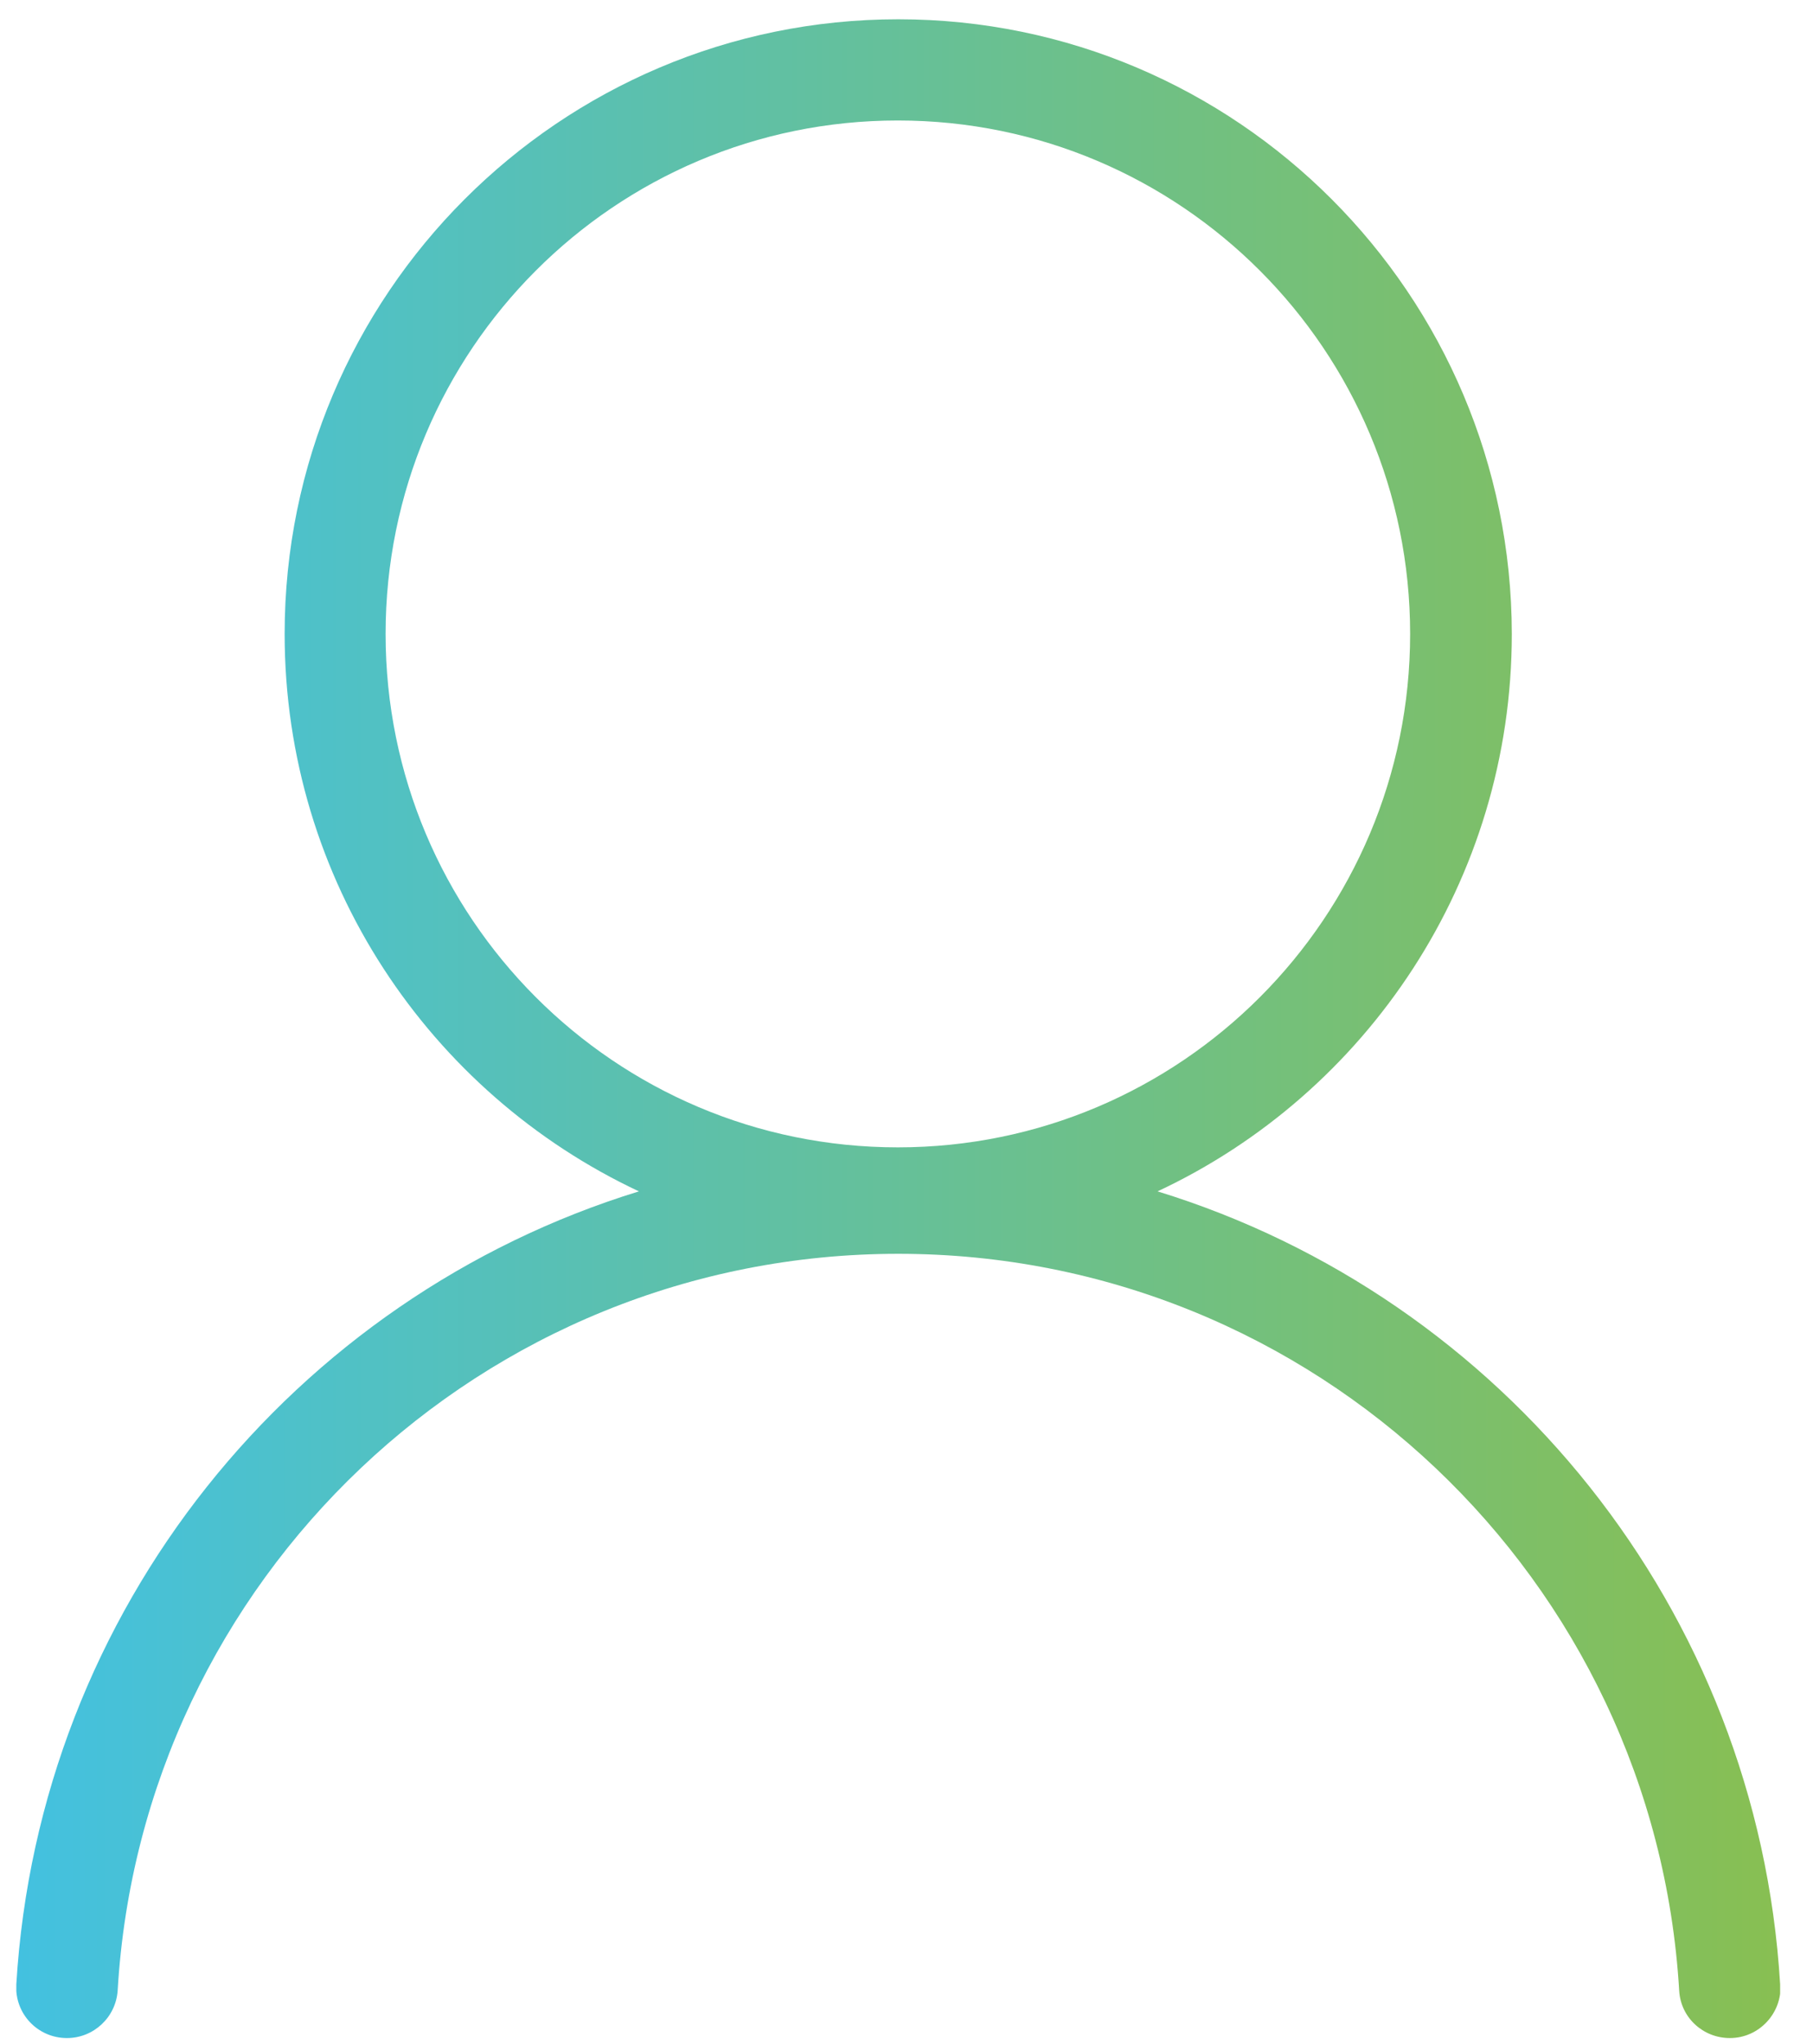 <svg width="47" height="53" viewBox="0 0 47 53" fill="none" xmlns="http://www.w3.org/2000/svg">
<g clip-path="url(#clip0_225_69)">
<path d="M46.148 51.449C45.565 41.725 38.949 33.64 30.008 30.89C35.427 28.354 39.192 22.834 39.192 16.436C39.182 7.639 32.061 0.5 23.286 0.5C14.51 0.5 7.379 7.639 7.379 16.436C7.379 22.834 11.144 28.344 16.563 30.89C7.622 33.64 1.007 41.725 0.423 51.449C0.374 52.2 0.968 52.843 1.736 52.843C2.427 52.843 3.001 52.307 3.05 51.615C3.672 40.955 12.496 32.509 23.286 32.509C34.075 32.509 42.899 40.955 43.531 51.615C43.57 52.307 44.144 52.843 44.845 52.843C45.603 52.843 46.197 52.2 46.158 51.449H46.148ZM9.996 16.436C9.996 9.083 15.94 3.124 23.276 3.124C30.611 3.124 36.556 9.083 36.556 16.436C36.556 23.79 30.611 29.749 23.276 29.749C15.94 29.749 9.996 23.79 9.996 16.436V16.436Z" fill="url(#paint0_linear_225_69)"/>
</g>
<defs>
<linearGradient id="paint0_linear_225_69" x1="0.423" y1="26.677" x2="46.148" y2="26.677" gradientUnits="userSpaceOnUse">
<stop stop-color="#43C1E0"/>
<stop offset="1" stop-color="#88BF52"/>
</linearGradient>
<clipPath id="clip0_225_69">
<rect width="45.725" height="52.343" fill="white" transform="translate(0.423 0.5)"/>
</clipPath>
</defs>
</svg>
